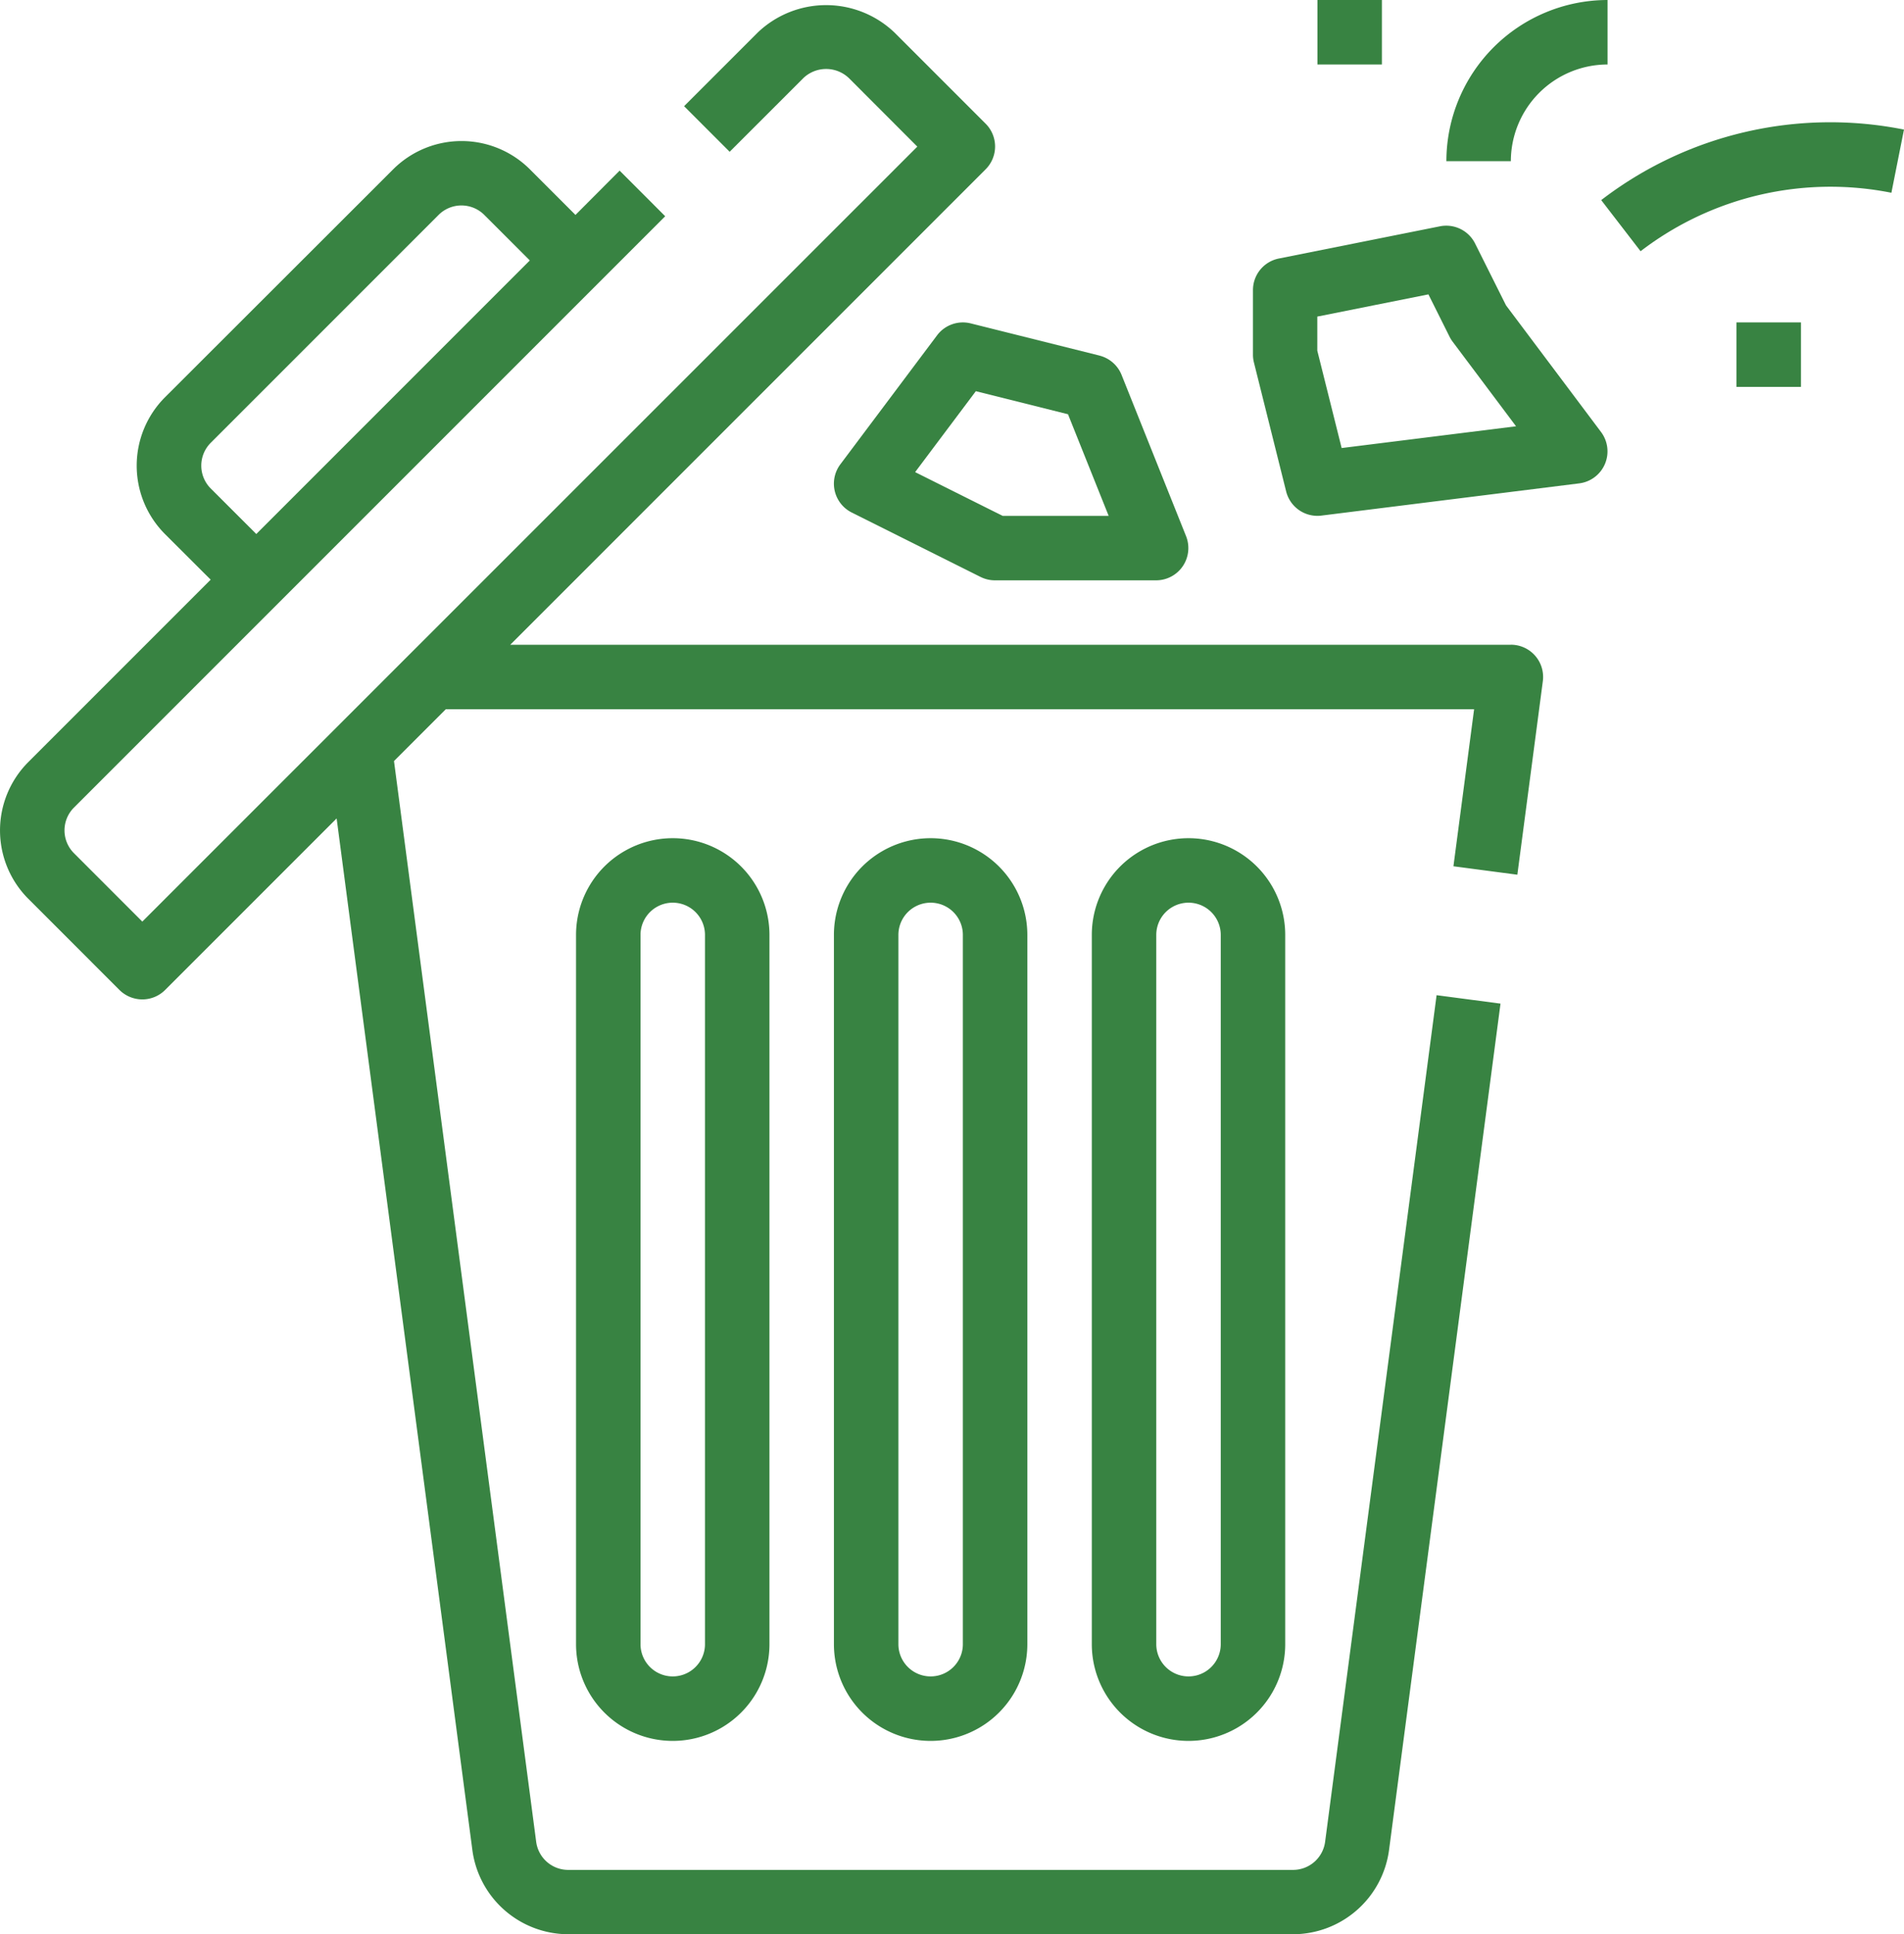 <svg xmlns="http://www.w3.org/2000/svg" width="67.719" height="68.787" viewBox="0 0 67.719 68.787"><g transform="translate(-25.032 -16)"><path d="M78.768,40.015H43.179L60.088,23.106a1.146,1.146,0,0,0,0-1.621l-3.242-3.242a3.521,3.521,0,0,0-4.864,0l-2.619,2.619,1.621,1.621,2.62-2.619a1.173,1.173,0,0,1,1.621,0L57.658,22.3,30.094,49.859l-2.432-2.433a1.146,1.146,0,0,1,0-1.621L48.691,24.776,47.07,23.154,45.5,24.729l-1.621-1.621a3.442,3.442,0,0,0-4.864,0L30.9,31.214a3.443,3.443,0,0,0,0,4.864L32.525,37.7,26.04,44.185a3.439,3.439,0,0,0,0,4.864l3.242,3.243a1.156,1.156,0,0,0,.812.334,1.143,1.143,0,0,0,.811-.336l6.1-6.1,4.828,36.69a3.449,3.449,0,0,0,3.41,2.99H71.024a3.451,3.451,0,0,0,3.411-2.991L78.4,52.776l-2.273-.3L72.162,82.582a1.151,1.151,0,0,1-1.137,1H45.238a1.149,1.149,0,0,1-1.136-1L39.045,44.15l1.841-1.841H77.461l-.735,5.583,2.273.3.906-6.879a1.146,1.146,0,0,0-1.137-1.3ZM32.526,34.456a1.149,1.149,0,0,1,0-1.622l8.107-8.107a1.15,1.15,0,0,1,1.622,0l1.621,1.621-9.728,9.728Z" transform="translate(0 -1.086)" fill="#388342"/><path d="M232,227.439v25.222a3.439,3.439,0,1,0,6.879,0V227.439a3.439,3.439,0,1,0-6.879,0Zm4.586,0v25.222a1.146,1.146,0,0,1-2.293,0V227.439a1.146,1.146,0,0,1,2.293,0Z" transform="translate(-177.308 -178.192)" fill="#388342"/><path d="M168,227.439v25.222a3.439,3.439,0,1,0,6.879,0V227.439a3.439,3.439,0,0,0-6.879,0Zm4.586,0v25.222a1.146,1.146,0,1,1-2.293,0V227.439a1.146,1.146,0,0,1,2.293,0Z" transform="translate(-122.48 -178.192)" fill="#388342"/><path d="M296,227.439v25.222a3.439,3.439,0,1,0,6.879,0V227.439a3.439,3.439,0,1,0-6.879,0Zm4.586,0v25.222a1.146,1.146,0,1,1-2.293,0V227.439a1.146,1.146,0,1,1,2.293,0Z" transform="translate(-232.136 -178.192)" fill="#388342"/><path d="M241.456,97.184l-4.586-1.146a1.147,1.147,0,0,0-1.195.424l-3.439,4.586a1.147,1.147,0,0,0,.4,1.714l4.586,2.293a1.141,1.141,0,0,0,.511.12h5.732a1.147,1.147,0,0,0,1.065-1.572l-2.293-5.732a1.15,1.15,0,0,0-.786-.687Zm-3.447,5.7-3.115-1.557,2.159-2.878,3.278.82,1.447,3.615Z" transform="translate(-177.314 -68.538)" fill="#388342"/><path d="M345,74.836l-1.1-2.2a1.147,1.147,0,0,0-1.251-.611l-5.732,1.146A1.144,1.144,0,0,0,336,74.295v2.293a1.145,1.145,0,0,0,.034.279l1.146,4.586a1.146,1.146,0,0,0,1.111.868,1,1,0,0,0,.143-.009l9.172-1.146a1.147,1.147,0,0,0,.774-1.826Zm-5.846,5.074-.866-3.463V75.235l3.952-.79.754,1.51a1.151,1.151,0,0,0,.109.175l2.254,3.006Z" transform="translate(-266.404 -47.977)" fill="#388342"/><path d="M352,16h2.293v2.293H352Z" transform="translate(-280.111)" fill="#388342"/><path d="M422.432,49.108l1.4,1.818a11.087,11.087,0,0,1,8.921-2.079L433.2,46.6A13.367,13.367,0,0,0,422.432,49.108Z" transform="translate(-340.45 -25.992)" fill="#388342"/><path d="M456,96h2.293v2.293H456Z" transform="translate(-369.207 -68.535)" fill="#388342"/><path d="M384,21.732h2.293a3.444,3.444,0,0,1,3.439-3.439V16A5.739,5.739,0,0,0,384,21.732Z" transform="translate(-307.525)" fill="#388342"/></g></svg>